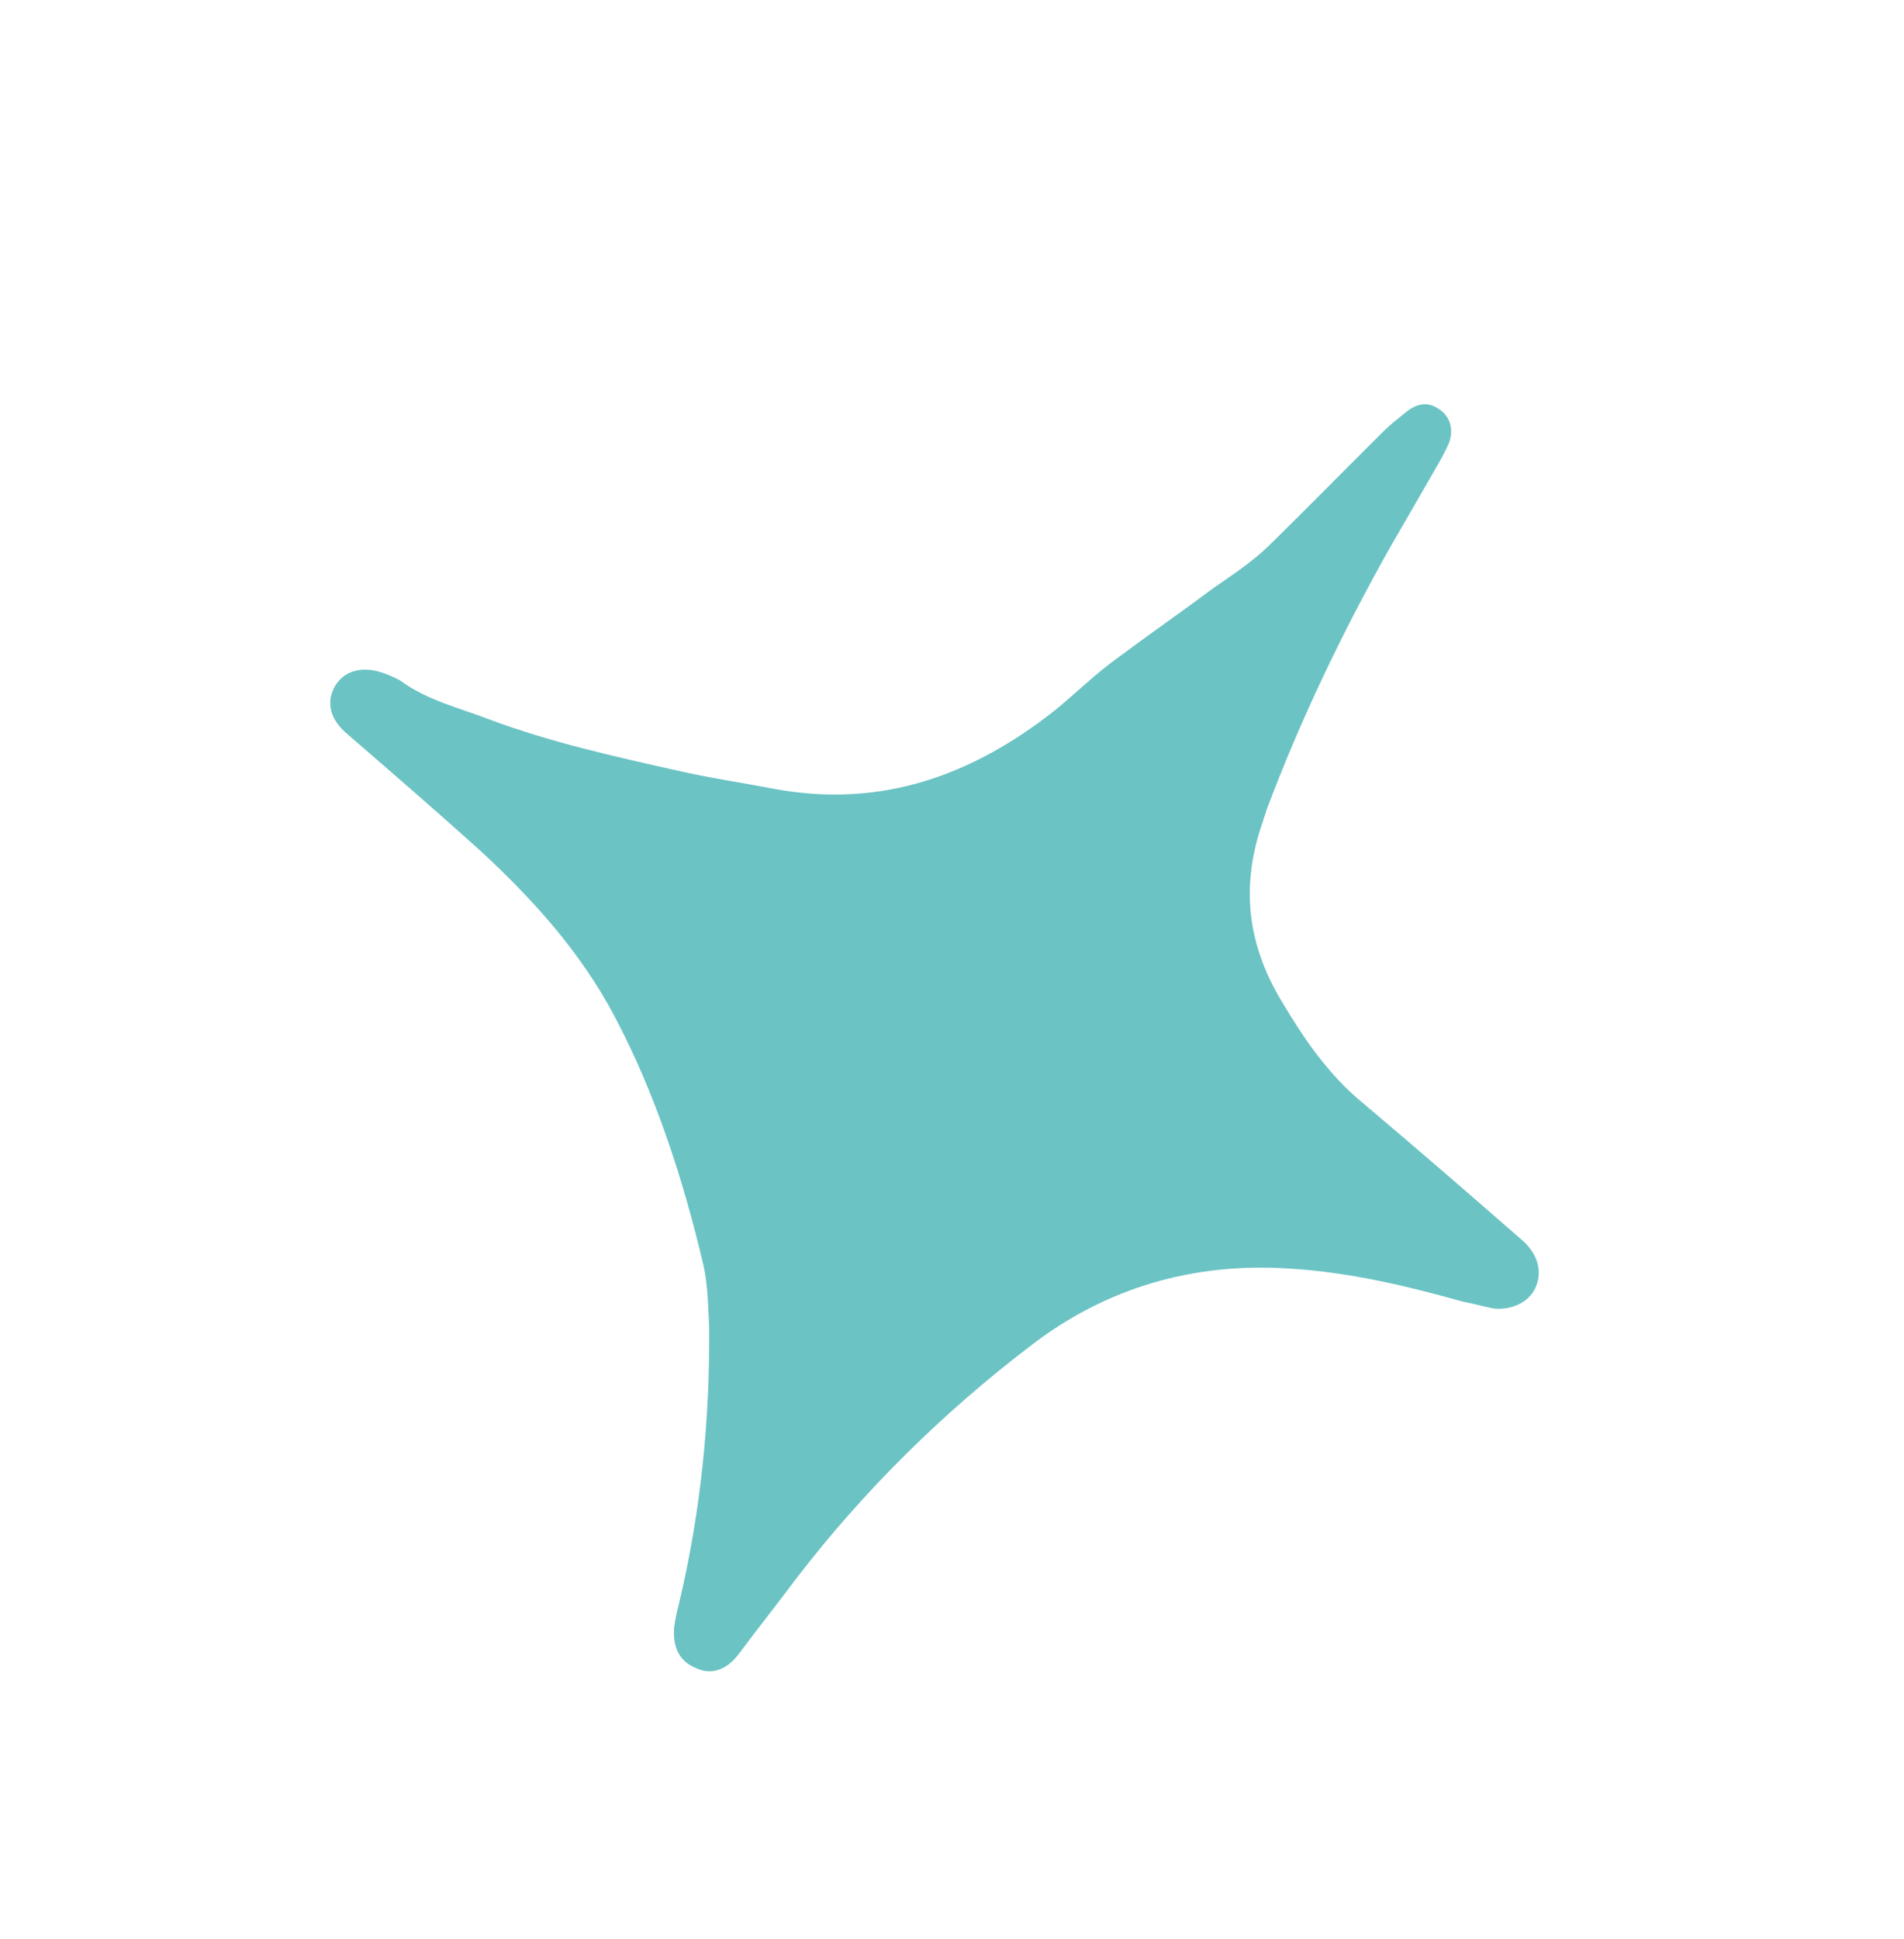 <?xml version="1.0" encoding="UTF-8"?> <svg xmlns="http://www.w3.org/2000/svg" width="56" height="57" viewBox="0 0 56 57" fill="none"><path d="M40.844 16.165C39.464 18.628 38.238 21.179 37.247 23.825C37.224 23.936 37.171 24.029 37.148 24.14C36.493 25.989 36.663 27.696 37.666 29.389C38.334 30.518 39.069 31.602 40.107 32.449C41.661 33.759 43.229 35.118 44.765 36.459C45.206 36.837 45.368 37.343 45.18 37.812C45.01 38.25 44.53 38.51 43.971 38.476C43.67 38.426 43.356 38.327 43.055 38.277C41.386 37.809 39.682 37.402 37.927 37.297C35.105 37.111 32.531 37.853 30.299 39.576C27.715 41.55 25.418 43.814 23.439 46.384C22.881 47.135 22.293 47.868 21.736 48.619C21.37 49.109 20.913 49.258 20.462 49.039C19.993 48.851 19.778 48.438 19.829 47.848C19.861 47.578 19.924 47.326 19.988 47.074C20.611 44.422 20.884 41.733 20.857 38.994C20.828 38.4 20.818 37.775 20.692 37.207C20.092 34.673 19.296 32.193 18.074 29.878C17.068 27.977 15.656 26.419 14.094 24.981C12.818 23.832 11.525 22.714 10.231 21.595C9.728 21.181 9.597 20.693 9.816 20.242C10.053 19.76 10.577 19.567 11.206 19.765C11.378 19.823 11.582 19.9 11.767 20.007C12.58 20.6 13.528 20.817 14.404 21.157C16.204 21.826 18.068 22.242 19.932 22.658C20.88 22.875 21.832 23.012 22.797 23.198C25.933 23.77 28.601 22.794 31.02 20.89C31.643 20.383 32.221 19.81 32.857 19.352C33.795 18.656 34.765 17.977 35.703 17.281C36.254 16.898 36.854 16.502 37.331 16.034C38.47 14.918 39.579 13.784 40.736 12.637C40.923 12.456 41.141 12.293 41.377 12.099C41.679 11.861 42.003 11.8 42.325 12.028C42.679 12.273 42.752 12.646 42.618 13.022C42.488 13.318 42.345 13.566 42.184 13.844C41.738 14.618 41.291 15.392 40.844 16.165Z" fill="#6BC3C4"></path></svg> 